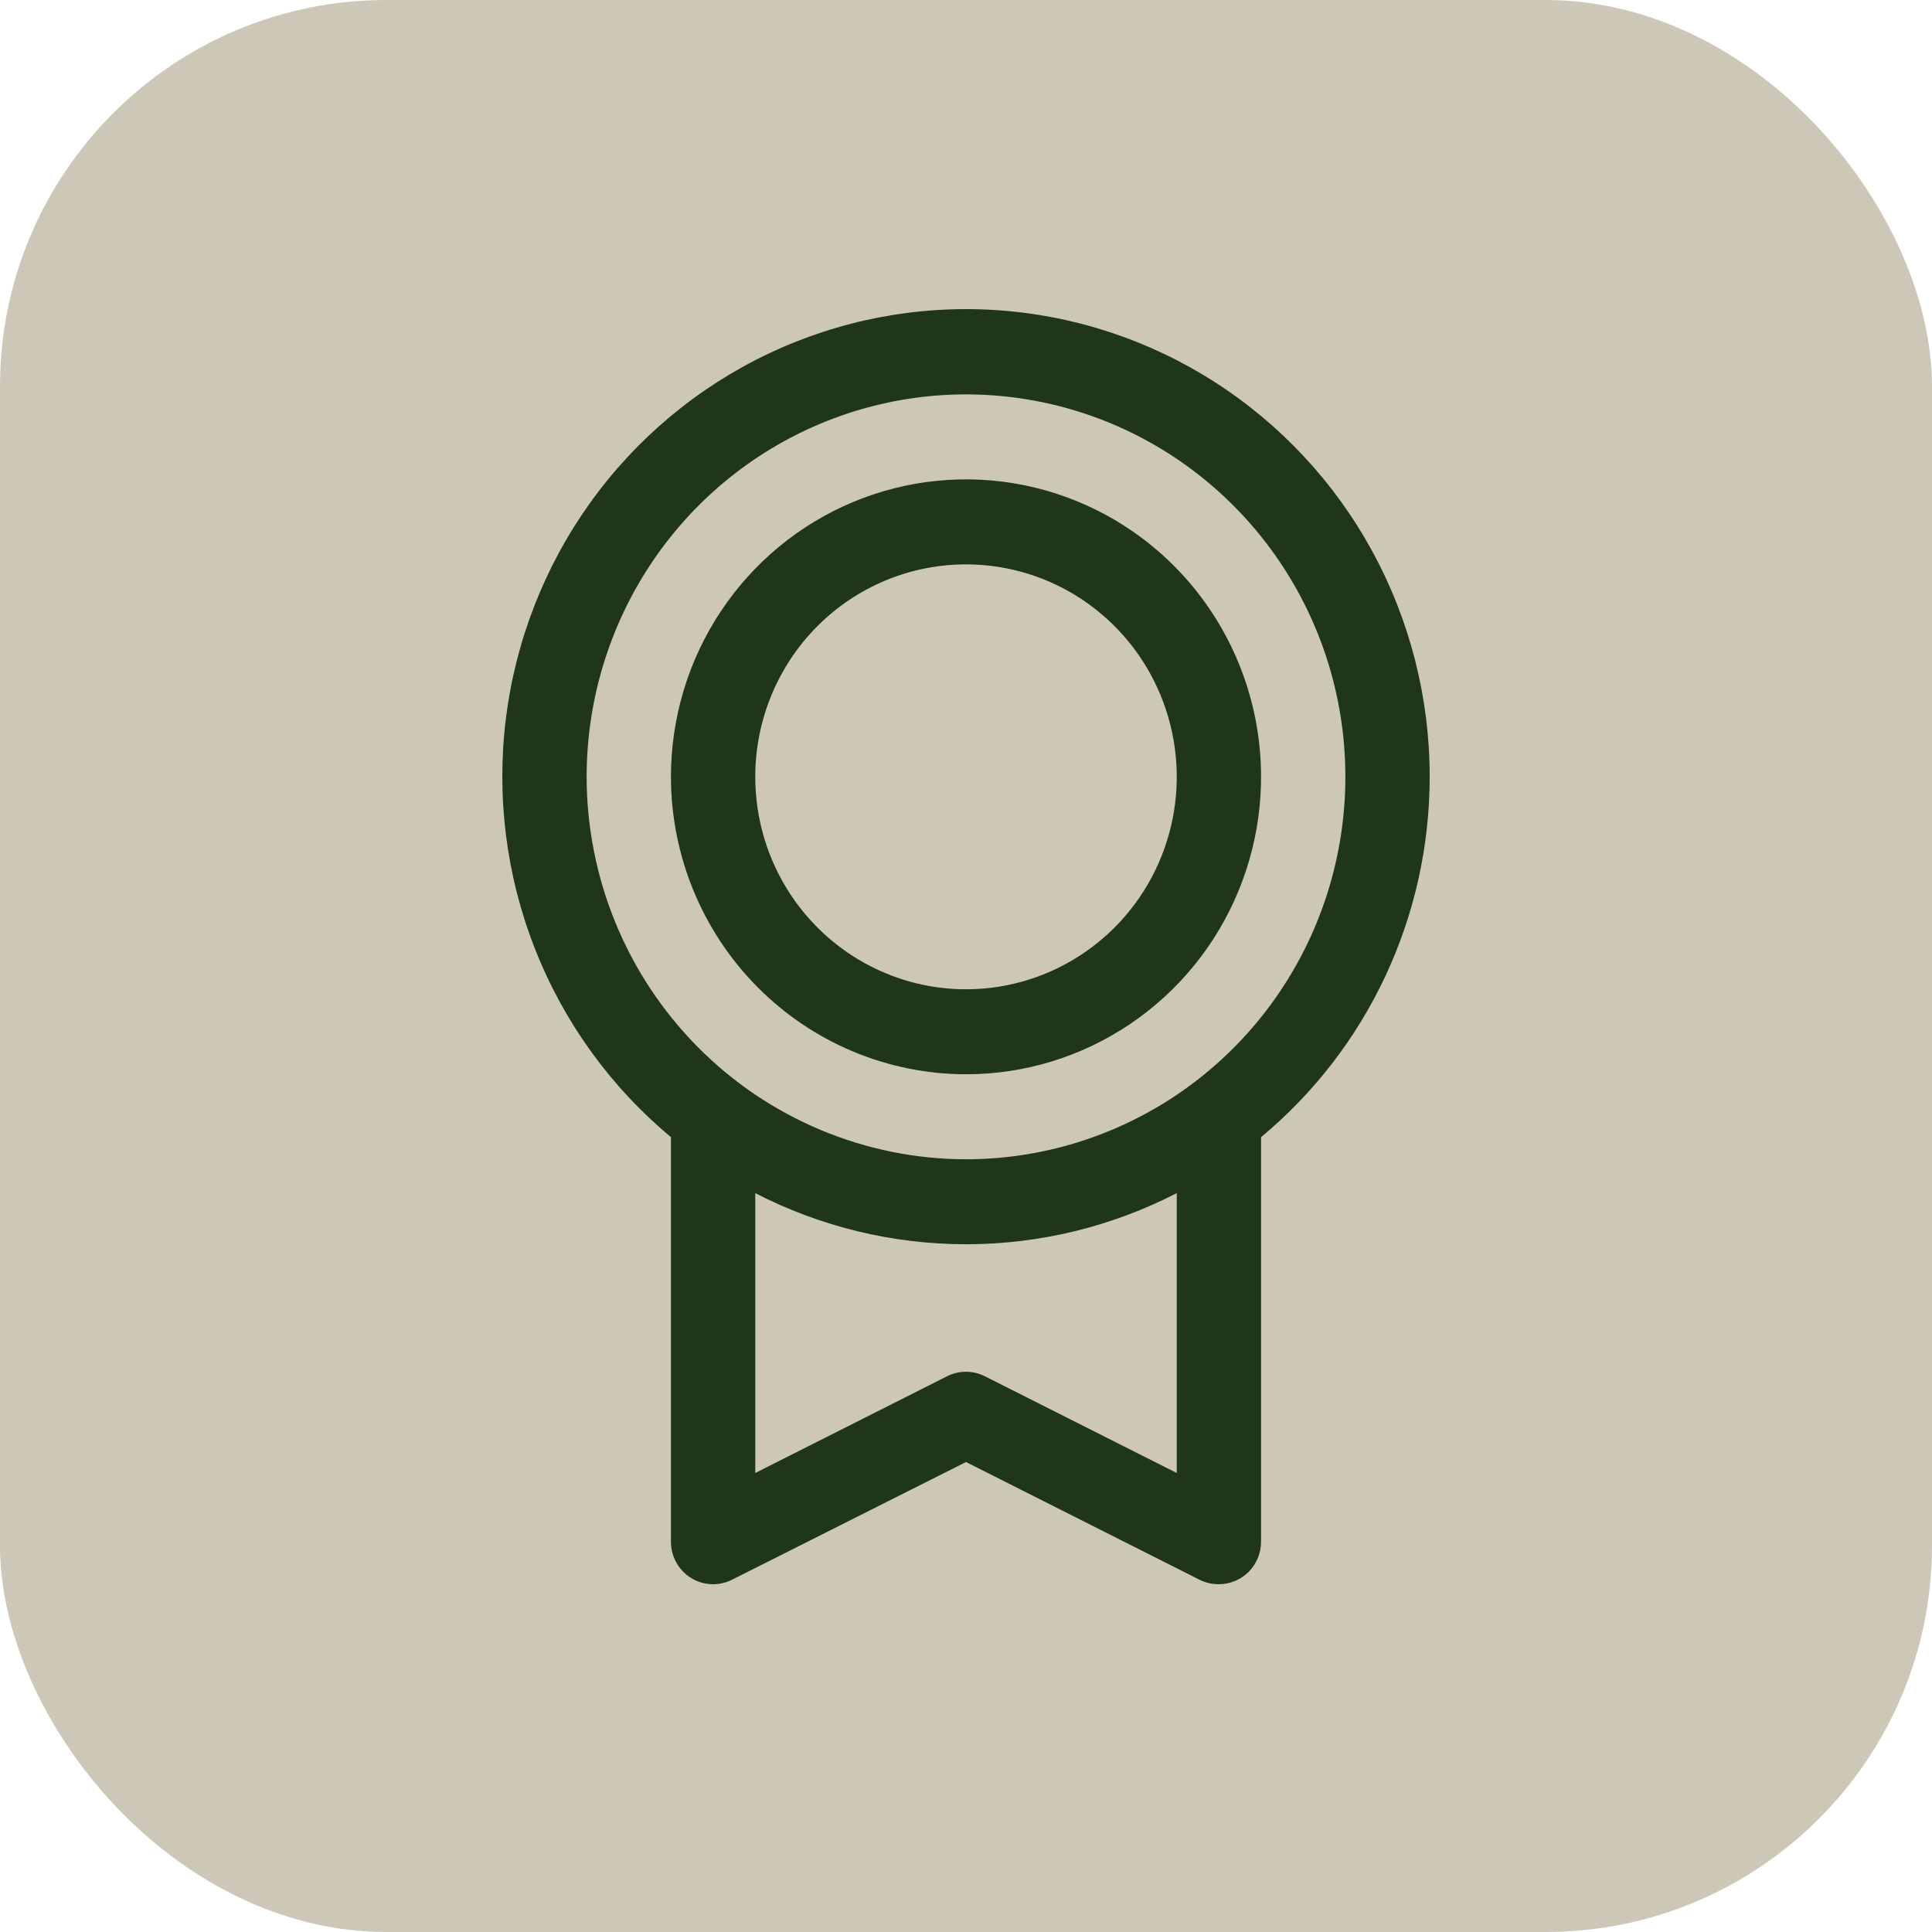 <svg width="50" height="50" viewBox="0 0 50 50" fill="none" xmlns="http://www.w3.org/2000/svg">
<rect width="50" height="50" rx="10" fill="#CDC7B8"/>
<path d="M37 20.104C37.001 18.066 36.491 16.06 35.518 14.273C34.544 12.486 33.138 10.976 31.431 9.884C29.724 8.791 27.77 8.151 25.752 8.024C23.733 7.896 21.716 8.285 19.886 9.153C18.057 10.022 16.475 11.343 15.287 12.993C14.1 14.643 13.345 16.569 13.093 18.591C12.842 20.614 13.101 22.668 13.848 24.563C14.594 26.458 15.804 28.131 17.364 29.429V39.9C17.363 40.087 17.411 40.272 17.502 40.435C17.592 40.599 17.723 40.737 17.881 40.836C18.039 40.934 18.22 40.99 18.406 40.999C18.591 41.007 18.776 40.968 18.943 40.884L25 37.837L31.059 40.891C31.21 40.964 31.377 41.001 31.546 40.999C31.835 40.999 32.112 40.883 32.317 40.677C32.521 40.471 32.636 40.191 32.636 39.9V29.429C34.001 28.295 35.1 26.872 35.855 25.259C36.609 23.647 37 21.887 37 20.104ZM15.182 20.104C15.182 18.147 15.758 16.233 16.837 14.605C17.915 12.978 19.449 11.709 21.243 10.96C23.037 10.211 25.011 10.015 26.915 10.397C28.82 10.779 30.569 11.721 31.942 13.106C33.316 14.49 34.251 16.253 34.63 18.173C35.008 20.093 34.814 22.083 34.071 23.892C33.328 25.701 32.069 27.246 30.455 28.334C28.84 29.421 26.942 30.002 25 30.002C22.397 29.999 19.901 28.955 18.061 27.1C16.22 25.244 15.185 22.728 15.182 20.104ZM30.454 38.121L25.487 35.617C25.335 35.541 25.168 35.501 24.999 35.501C24.829 35.501 24.662 35.541 24.511 35.617L19.546 38.121V30.878C21.234 31.748 23.104 32.201 25 32.201C26.896 32.201 28.766 31.748 30.454 30.878V38.121ZM25 27.802C26.51 27.802 27.987 27.351 29.242 26.505C30.498 25.659 31.477 24.457 32.055 23.05C32.633 21.644 32.784 20.096 32.49 18.602C32.195 17.109 31.468 15.738 30.4 14.661C29.332 13.584 27.971 12.851 26.49 12.554C25.009 12.257 23.473 12.409 22.078 12.992C20.682 13.575 19.49 14.562 18.651 15.827C17.811 17.093 17.364 18.582 17.364 20.104C17.366 22.145 18.171 24.102 19.603 25.545C21.034 26.988 22.975 27.8 25 27.802ZM25 14.606C26.079 14.606 27.133 14.928 28.03 15.532C28.927 16.137 29.627 16.995 30.039 18C30.452 19.005 30.56 20.11 30.35 21.177C30.139 22.244 29.62 23.223 28.857 23.992C28.094 24.761 27.122 25.285 26.064 25.497C25.006 25.709 23.909 25.601 22.913 25.184C21.916 24.768 21.064 24.063 20.465 23.159C19.865 22.255 19.546 21.192 19.546 20.104C19.546 18.646 20.12 17.247 21.143 16.216C22.166 15.185 23.553 14.606 25 14.606Z" fill="#1F351C"/>
</svg>
